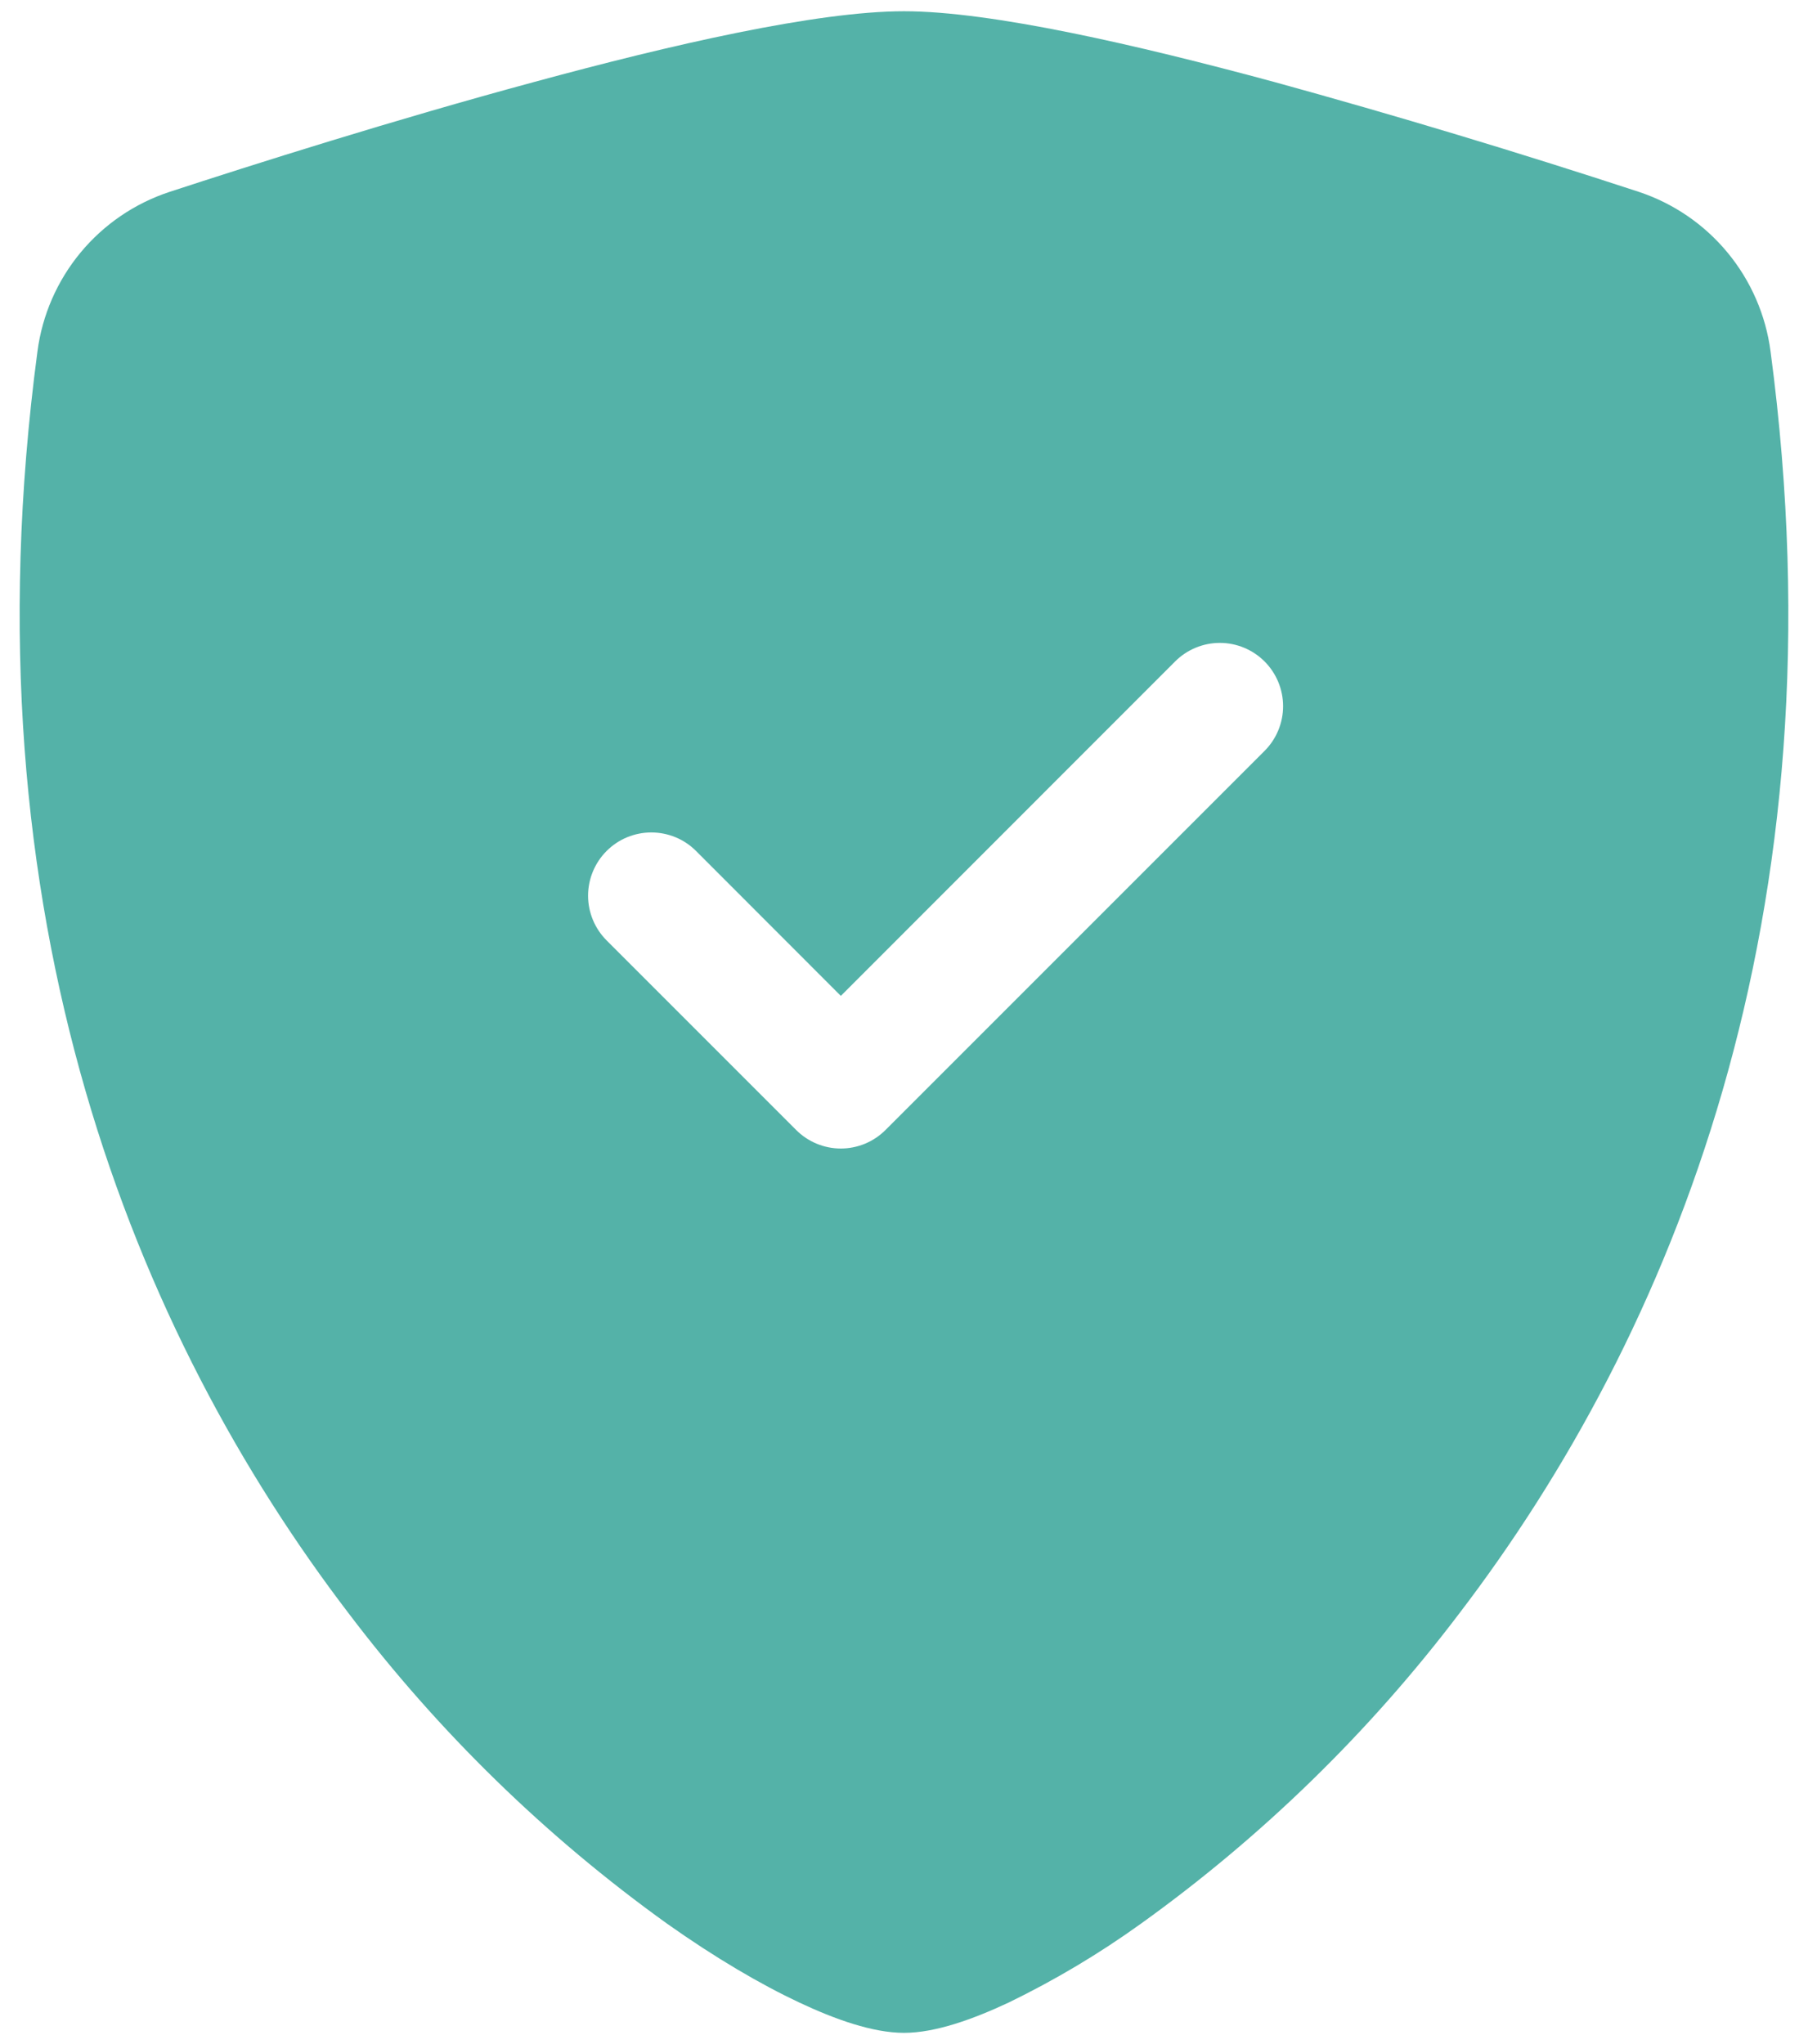 <svg xmlns="http://www.w3.org/2000/svg" width="46" height="52" viewBox="0 0 46 52" fill="none"><path fill-rule="evenodd" clip-rule="evenodd" d="M23 0.286C20.782 0.286 17.076 1.138 13.589 2.086C10.021 3.05 6.424 4.191 4.309 4.883C3.425 5.175 2.641 5.71 2.047 6.428C1.454 7.145 1.074 8.016 0.953 8.939C-0.962 23.329 3.483 33.994 8.876 41.05C11.164 44.068 13.891 46.726 16.967 48.934C18.207 49.812 19.358 50.484 20.335 50.943C21.235 51.367 22.203 51.715 23 51.715C23.797 51.715 24.761 51.367 25.665 50.943C26.843 50.371 27.97 49.699 29.033 48.934C32.109 46.726 34.836 44.068 37.124 41.05C42.517 33.994 46.962 23.329 45.047 8.939C44.926 8.015 44.547 7.144 43.953 6.426C43.36 5.708 42.576 5.172 41.691 4.879C38.621 3.873 35.527 2.94 32.411 2.083C28.924 1.141 25.218 0.286 23 0.286ZM29.898 16.827C30.2 16.525 30.609 16.355 31.036 16.355C31.462 16.355 31.872 16.525 32.174 16.827C32.475 17.129 32.645 17.538 32.645 17.965C32.645 18.392 32.475 18.801 32.174 19.102L22.531 28.745C22.381 28.895 22.204 29.014 22.009 29.095C21.814 29.176 21.604 29.218 21.393 29.218C21.181 29.218 20.972 29.176 20.777 29.095C20.582 29.014 20.404 28.895 20.255 28.745L15.434 23.924C15.284 23.774 15.166 23.597 15.085 23.402C15.004 23.207 14.962 22.997 14.962 22.786C14.962 22.575 15.004 22.366 15.085 22.17C15.166 21.975 15.284 21.798 15.434 21.648C15.583 21.499 15.76 21.38 15.956 21.299C16.151 21.219 16.36 21.177 16.571 21.177C16.783 21.177 16.992 21.219 17.187 21.299C17.383 21.38 17.56 21.499 17.709 21.648L21.393 25.335L29.898 16.827Z" fill="#54B2A8"></path></svg>